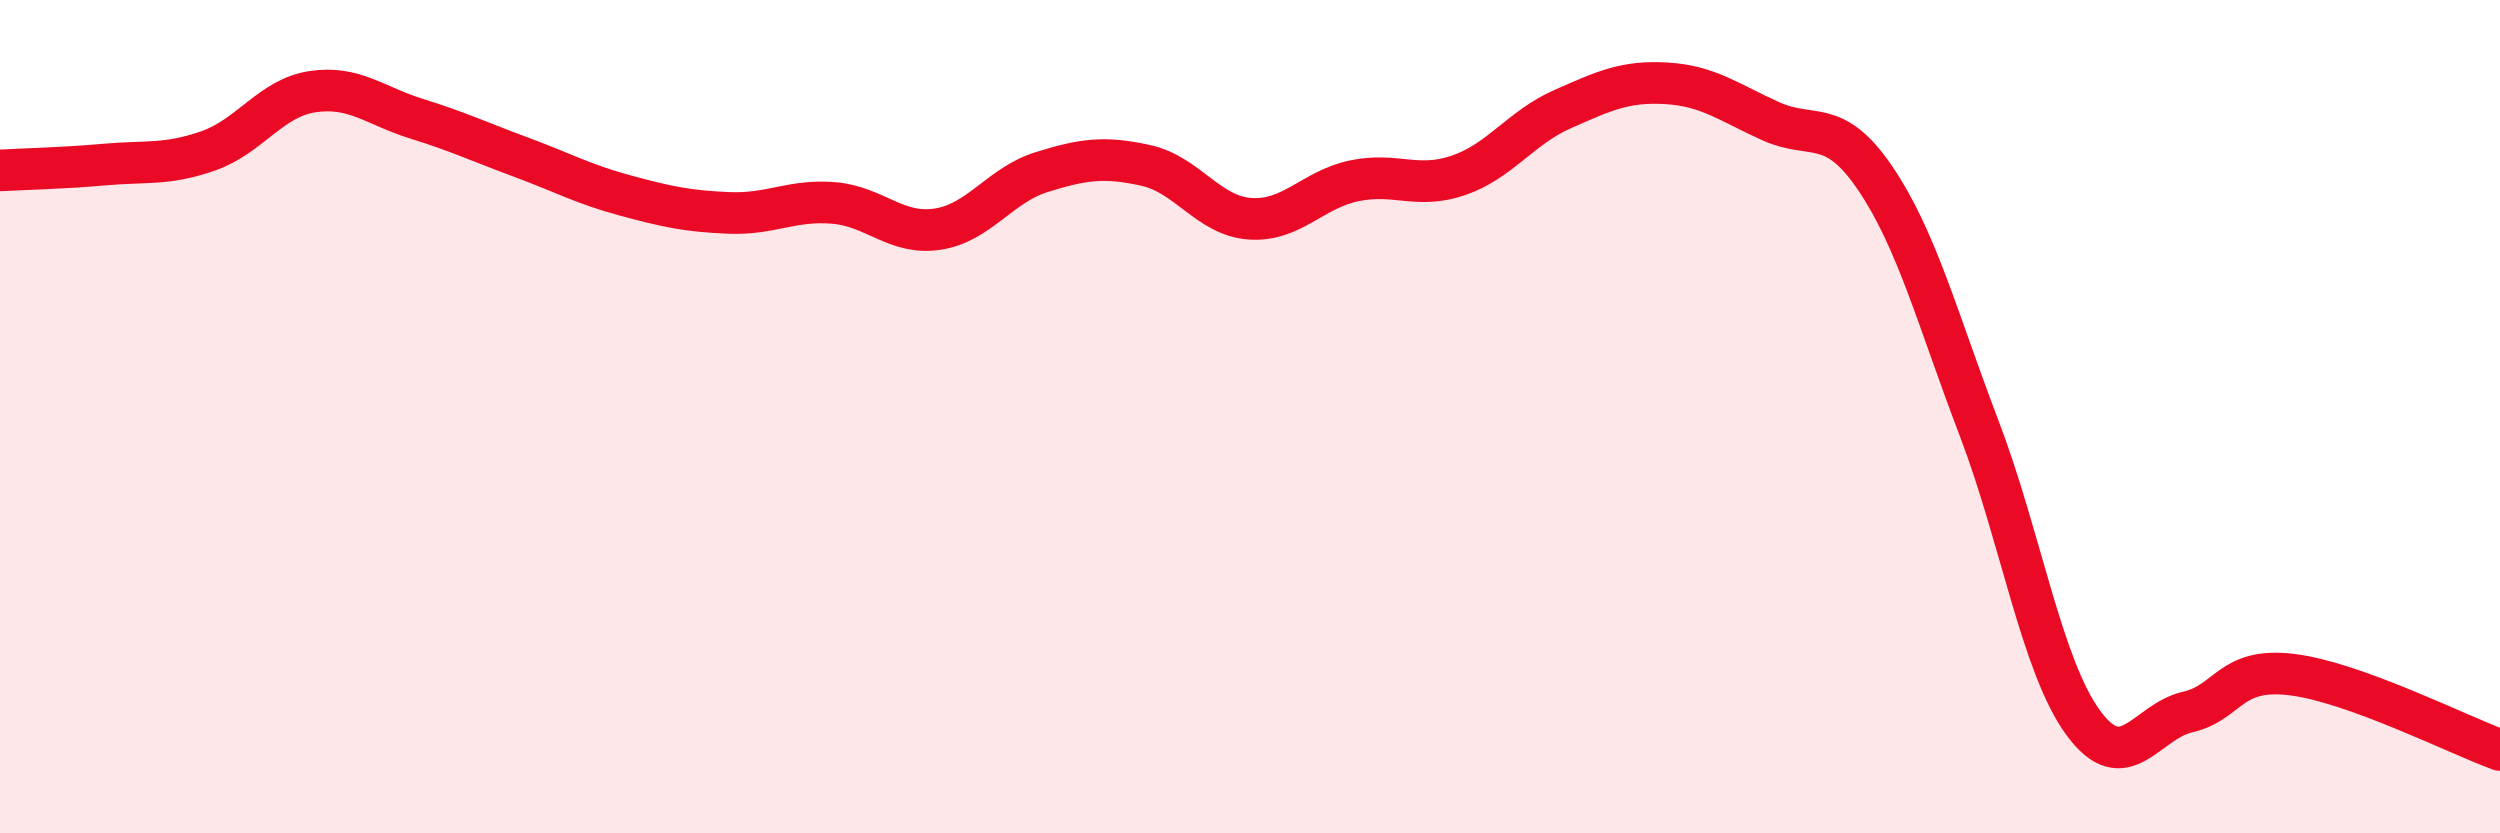 
    <svg width="60" height="20" viewBox="0 0 60 20" xmlns="http://www.w3.org/2000/svg">
      <path
        d="M 0,4.09 C 0.5,4.06 1.5,4.04 2.5,3.95 C 3.5,3.86 4,3.97 5,3.62 C 6,3.27 6.5,2.35 7.5,2.2 C 8.5,2.05 9,2.54 10,2.85 C 11,3.16 11.5,3.4 12.5,3.77 C 13.5,4.14 14,4.42 15,4.69 C 16,4.96 16.5,5.07 17.5,5.11 C 18.5,5.15 19,4.79 20,4.87 C 21,4.95 21.5,5.65 22.5,5.5 C 23.5,5.35 24,4.44 25,4.13 C 26,3.82 26.5,3.75 27.5,3.97 C 28.5,4.19 29,5.18 30,5.25 C 31,5.32 31.5,4.55 32.5,4.34 C 33.5,4.13 34,4.55 35,4.21 C 36,3.87 36.5,3.06 37.5,2.62 C 38.5,2.18 39,1.94 40,2 C 41,2.06 41.5,2.46 42.5,2.91 C 43.5,3.36 44,2.8 45,4.27 C 46,5.74 46.5,7.66 47.5,10.28 C 48.5,12.9 49,15.99 50,17.35 C 51,18.71 51.5,17.32 52.5,17.09 C 53.5,16.86 53.5,16.01 55,16.19 C 56.5,16.37 59,17.64 60,18L60 20L0 20Z"
        fill="#EB0A25"
        opacity="0.1"
        stroke-linecap="round"
        stroke-linejoin="round"
      />
      <path
        d="M 0,4.09 C 0.5,4.06 1.5,4.04 2.5,3.95 C 3.5,3.86 4,3.97 5,3.62 C 6,3.27 6.5,2.35 7.5,2.2 C 8.5,2.05 9,2.54 10,2.85 C 11,3.16 11.5,3.4 12.5,3.77 C 13.5,4.14 14,4.42 15,4.69 C 16,4.96 16.5,5.07 17.5,5.11 C 18.5,5.15 19,4.79 20,4.87 C 21,4.95 21.5,5.65 22.5,5.5 C 23.5,5.35 24,4.44 25,4.13 C 26,3.82 26.5,3.75 27.5,3.97 C 28.5,4.19 29,5.18 30,5.25 C 31,5.32 31.5,4.55 32.5,4.34 C 33.5,4.13 34,4.55 35,4.21 C 36,3.87 36.5,3.06 37.5,2.62 C 38.5,2.18 39,1.94 40,2 C 41,2.06 41.5,2.46 42.5,2.91 C 43.5,3.36 44,2.8 45,4.27 C 46,5.74 46.5,7.66 47.5,10.28 C 48.5,12.9 49,15.99 50,17.35 C 51,18.71 51.5,17.32 52.5,17.09 C 53.5,16.86 53.5,16.01 55,16.19 C 56.5,16.37 59,17.64 60,18"
        stroke="#EB0A25"
        stroke-width="1"
        fill="none"
        stroke-linecap="round"
        stroke-linejoin="round"
      />
    </svg>
  